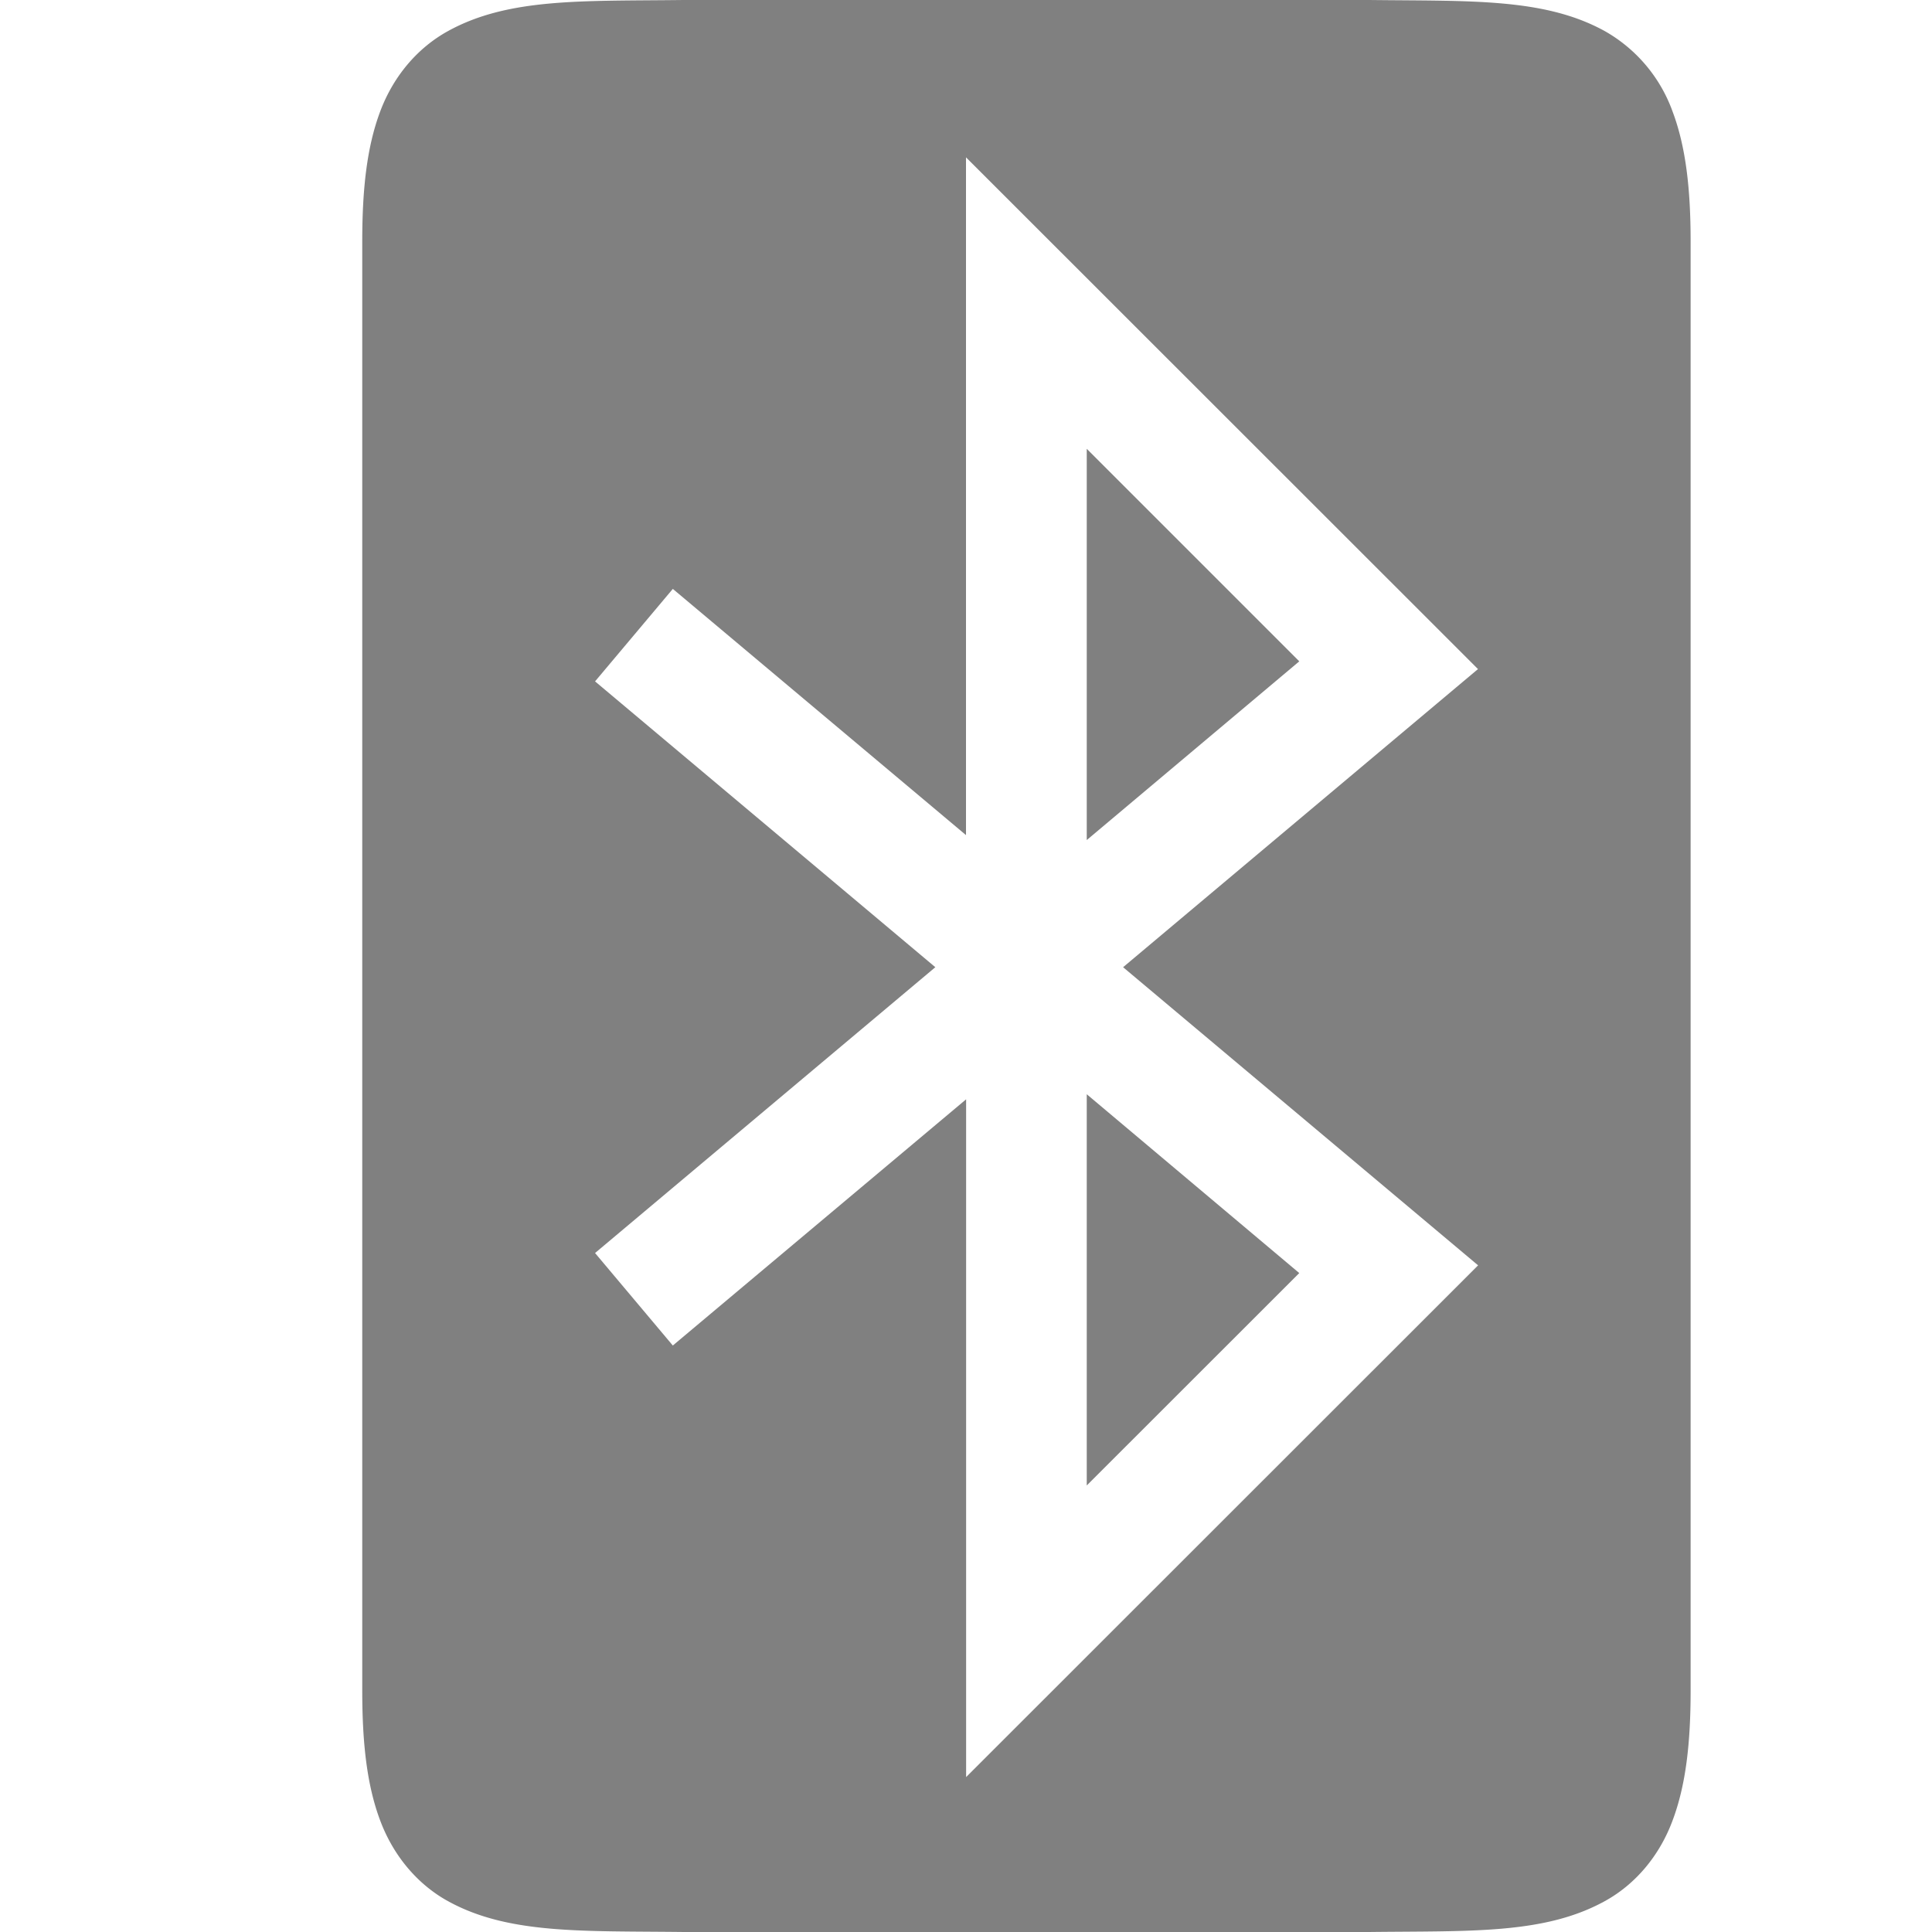 <svg xmlns="http://www.w3.org/2000/svg" width="16" height="16">
 <g color="#000" transform="translate(-273 275)">
  <path fill="#808080" d="M278.662-275c-.838.01-1.45-.02-1.953.258-.25.138-.45.371-.56.664-.11.292-.149.64-.149 1.078v12c0 .438.039.786.149 1.078.11.293.31.528.56.666.502.277 1.115.246 1.953.256H284.338c.839-.01 1.451.021 1.953-.256.251-.138.451-.373.56-.666.11-.292.15-.64.15-1.078v-12c0-.438-.04-.786-.15-1.078a1.253 1.253 0 0 0-.56-.664c-.502-.277-1.114-.248-1.953-.258H278.664zm2.338 1.303l4.24 4.238-2.939 2.469 2.94 2.469-4.24 4.238v-5.613l-2.429 2.039-.644-.766 2.818-2.367-2.818-2.367.644-.766 2.428 2.039zm1 2.414v3.24l1.76-1.48zm0 5.345v3.24l1.76-1.759z" font-family="sans-serif" font-weight="400" overflow="visible"/>
 </g>
</svg>
